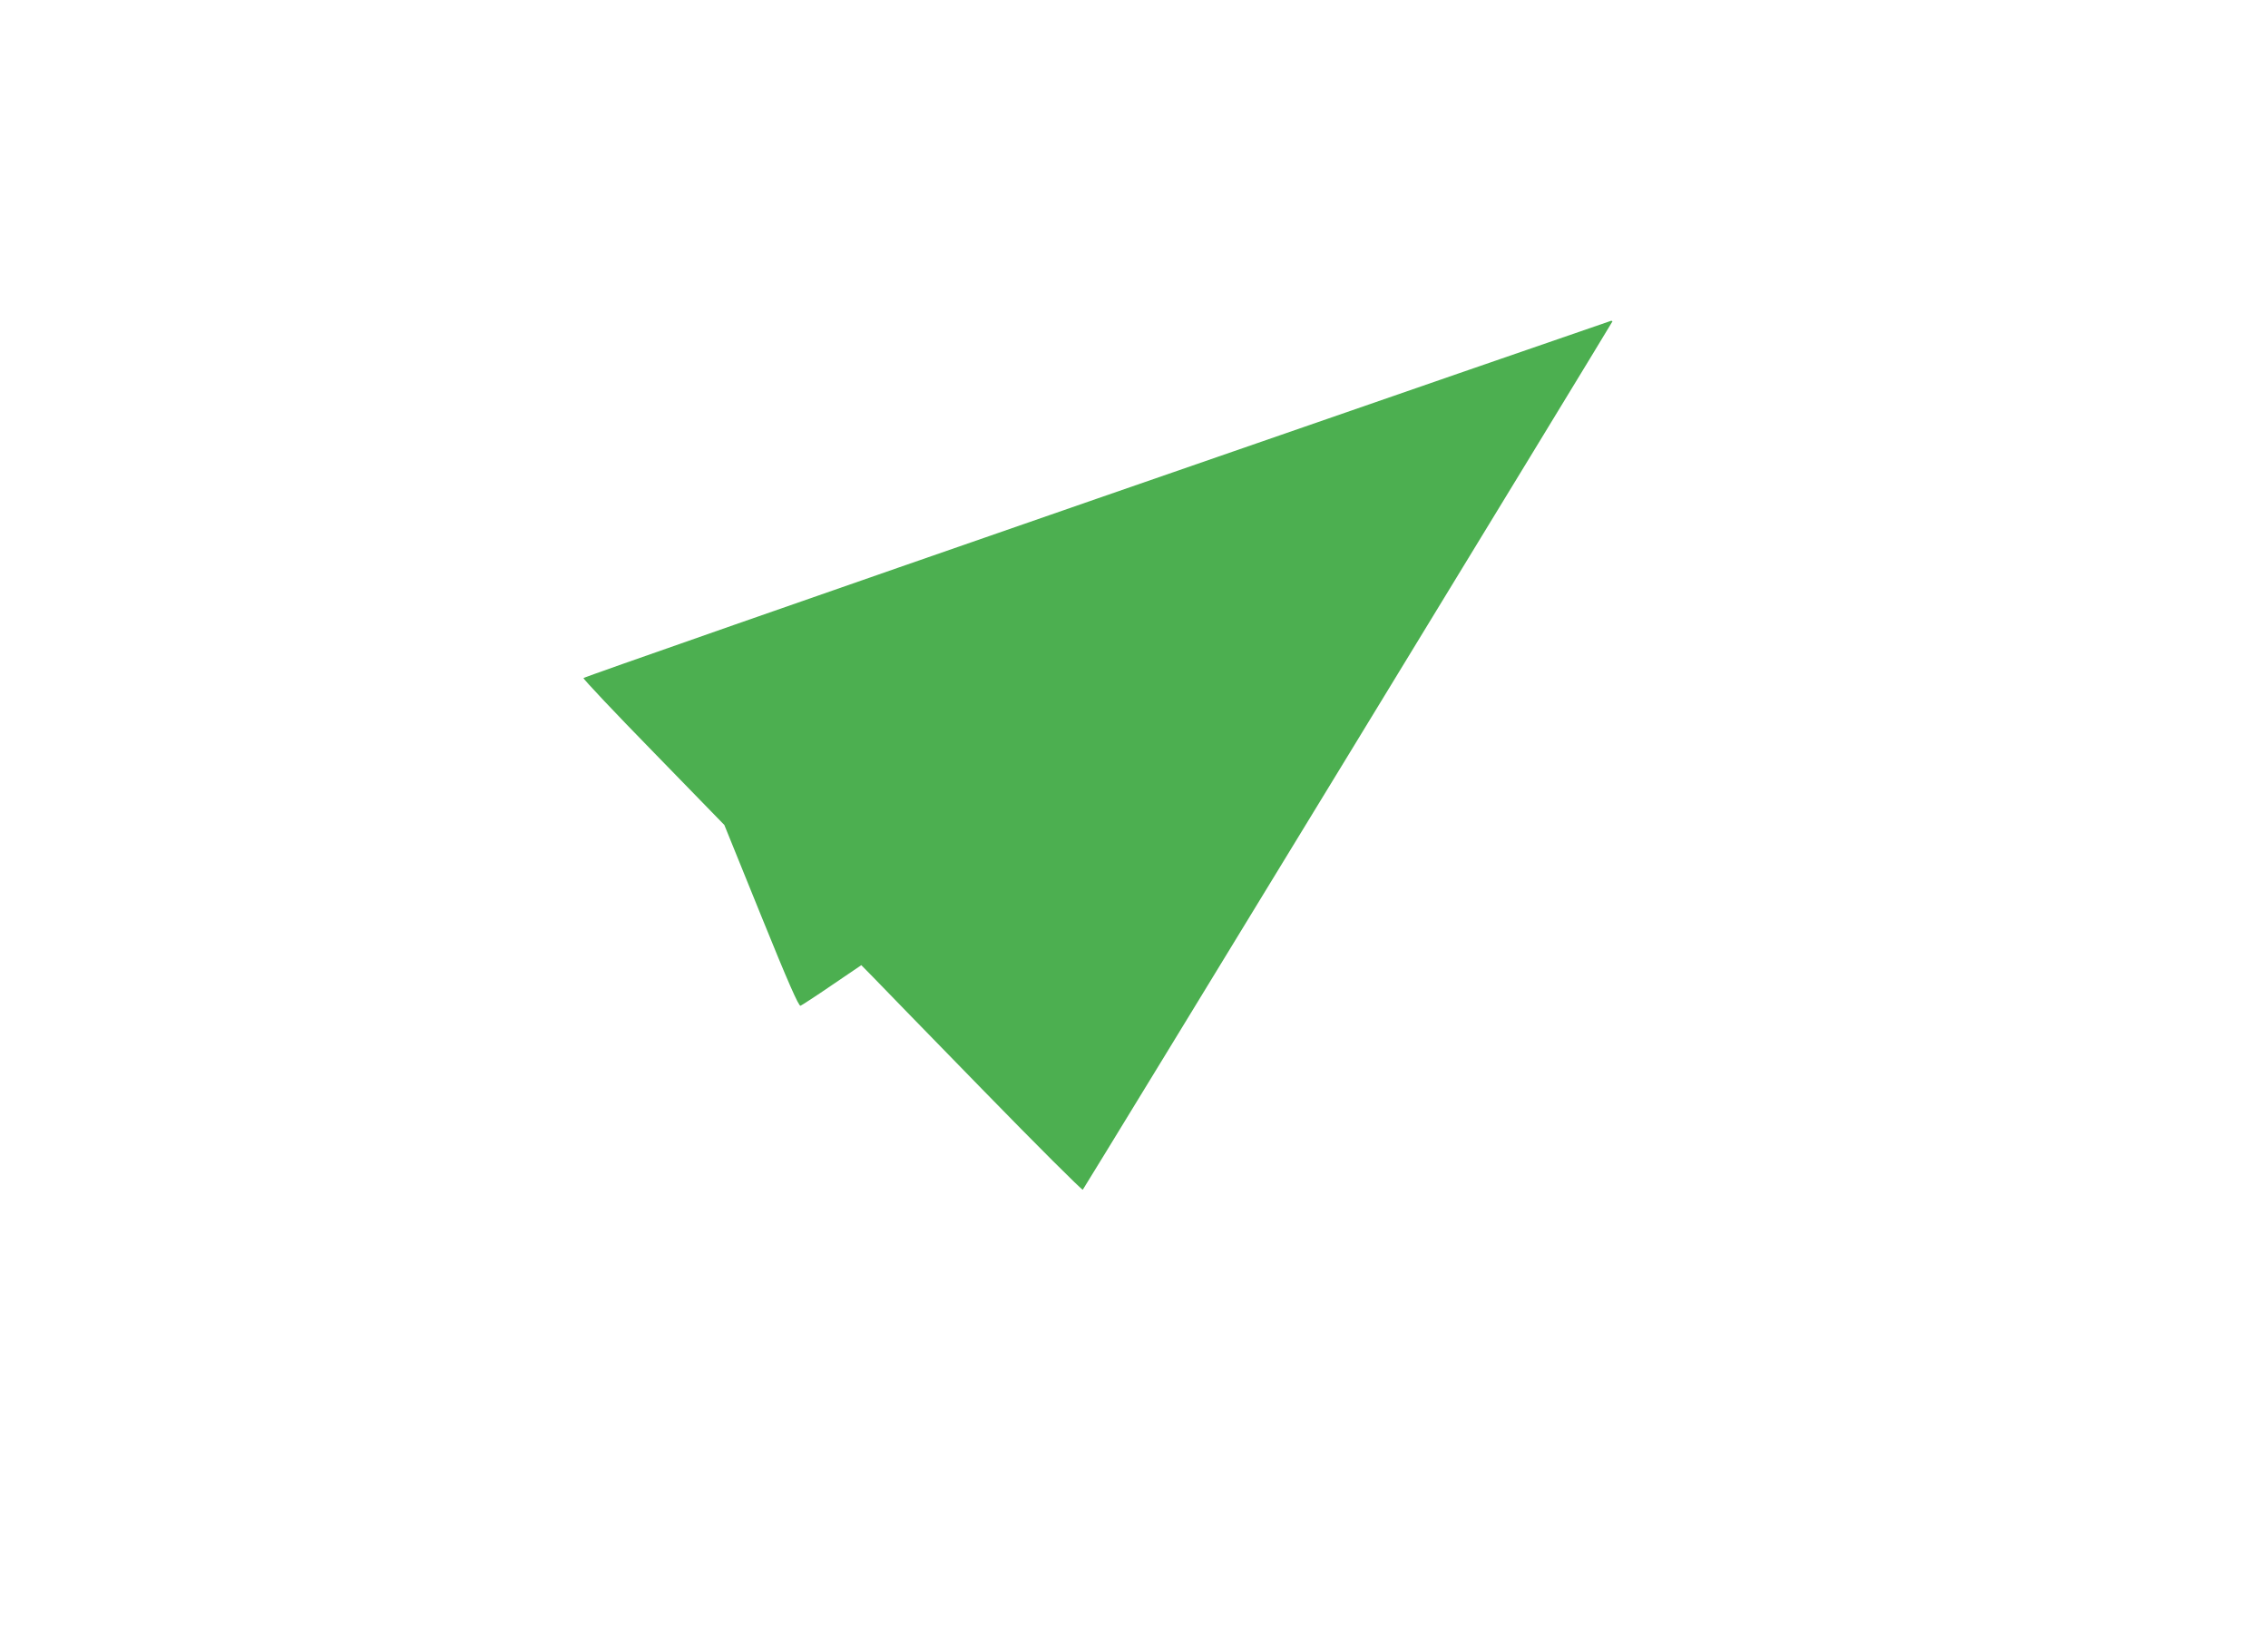 <?xml version="1.0" standalone="no"?>
<!DOCTYPE svg PUBLIC "-//W3C//DTD SVG 20010904//EN"
 "http://www.w3.org/TR/2001/REC-SVG-20010904/DTD/svg10.dtd">
<svg version="1.0" xmlns="http://www.w3.org/2000/svg"
 width="1280pt" height="929pt" viewBox="0 0 1280 929"
 preserveAspectRatio="xMidYMid meet">
<g transform="translate(0,929) scale(0.1,-0.1)"
fill="#4caf50" stroke="none">
<path d="M6190 6476 c-1592 -552 -2895 -1007 -2897 -1012 -2 -5 176 -194 396
-419 l399 -410 208 -513 c153 -378 212 -511 222 -507 7 3 88 55 178 117 l165
112 63 -64 c34 -36 314 -323 621 -638 307 -315 562 -569 566 -565 9 10 2989
4894 2989 4899 0 2 -3 4 -7 4 -5 -1 -1311 -452 -2903 -1004z"/>
</g>
</svg>
